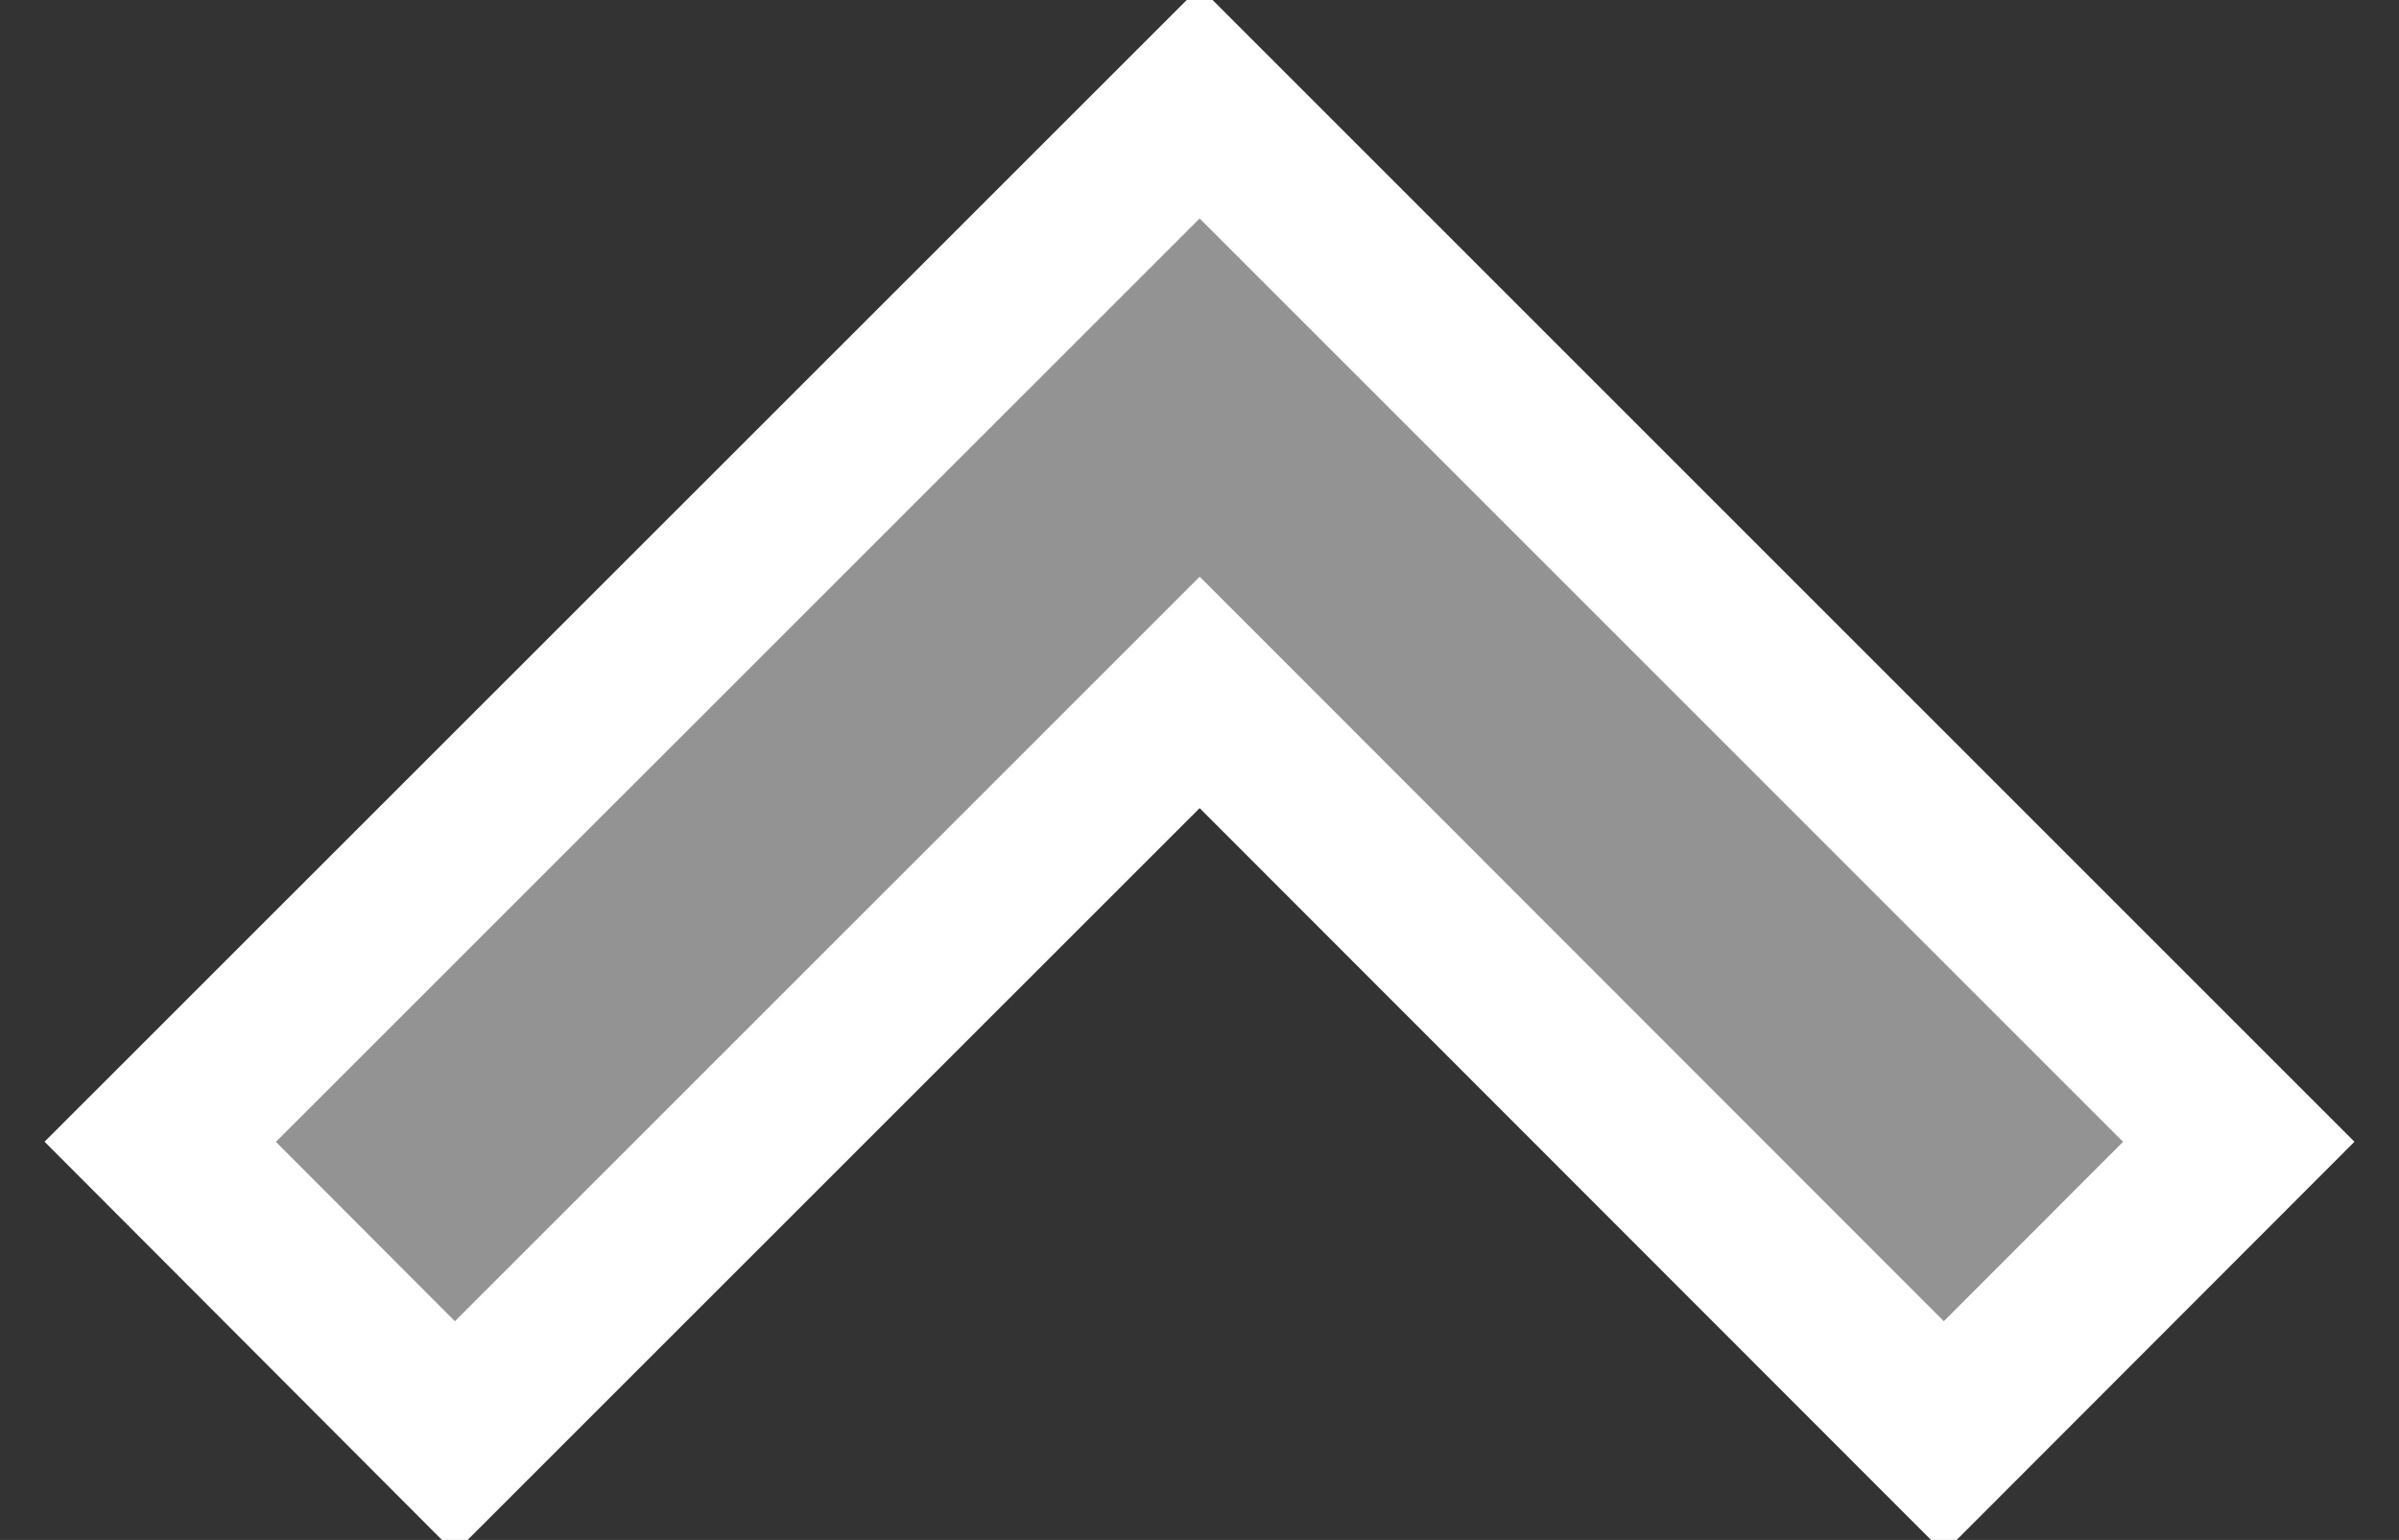 <?xml version="1.0" encoding="utf-8"?>
<!-- Generator: Adobe Illustrator 15.1.0, SVG Export Plug-In . SVG Version: 6.00 Build 0)  -->
<!DOCTYPE svg PUBLIC "-//W3C//DTD SVG 1.1//EN" "http://www.w3.org/Graphics/SVG/1.1/DTD/svg11.dtd">
<svg version="1.1" id="Layer_1" xmlns="http://www.w3.org/2000/svg" xmlns:xlink="http://www.w3.org/1999/xlink" x="0px" y="0px"
	 width="14.658px" height="9.41px" viewBox="0 0 14.658 9.41" enable-background="new 0 0 14.658 9.41" xml:space="preserve">
<rect x="0" y="0" width="14.658" height="9.41" fill="#333333" stroke="none"/>
<g>
	<g>
		<g>
			<g>
				<polygon fill="#939393" stroke="#FFFFFF" stroke-miterlimit="10" points="13.679,6.977 7.33,0.628 0.979,6.977 2.779,8.781 
					7.33,4.231 11.877,8.781 				"/>
			</g>
		</g>
	</g>
</g>
</svg>
